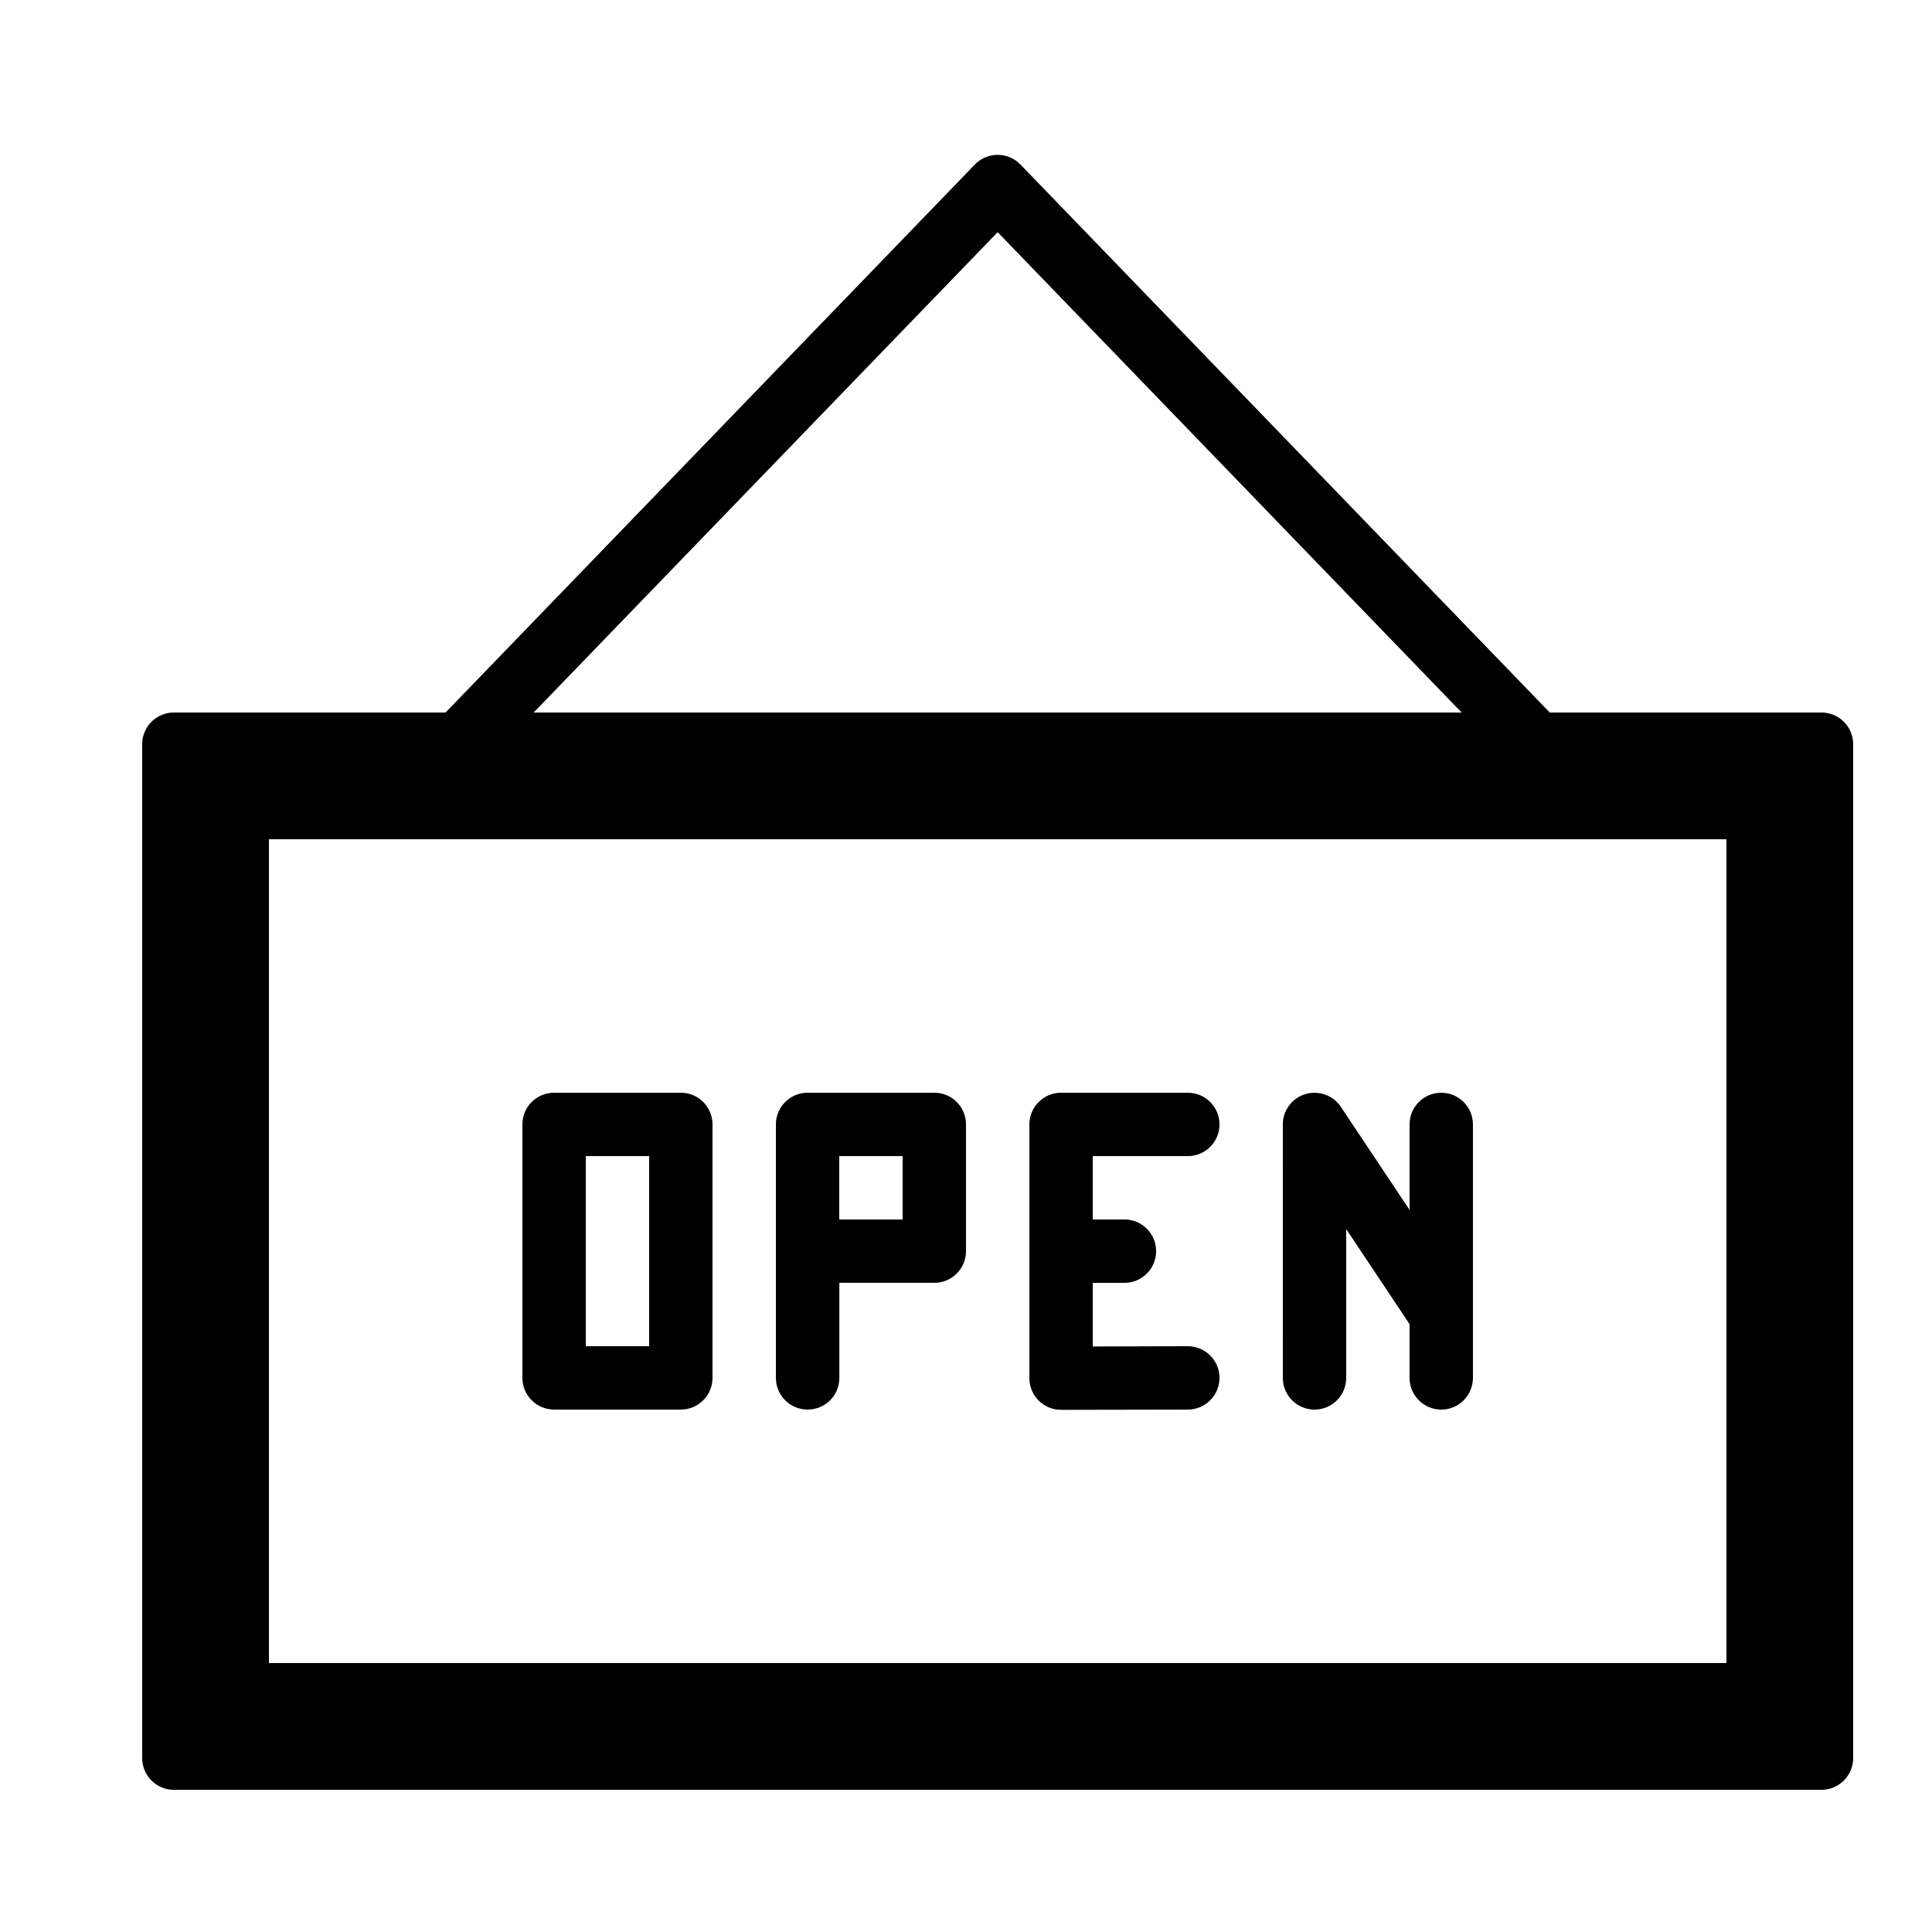 <?xml version="1.0" encoding="UTF-8"?>
<!-- Uploaded to: SVG Repo, www.svgrepo.com, Generator: SVG Repo Mixer Tools -->
<svg fill="#000000" width="800px" height="800px" version="1.1" viewBox="144 144 512 512" xmlns="http://www.w3.org/2000/svg">
 <g fill-rule="evenodd">
  <path d="m181.68 341.22v268.7c0 4.637 3.762 8.398 8.398 8.398h436.63c4.641 0 8.398-3.762 8.398-8.398v-268.7c0-4.641-3.758-8.398-8.398-8.398h-436.63c-4.637 0-8.398 3.758-8.398 8.398zm33.59 25.188h386.25v218.32h-386.25z"/>
  <path d="m408.39 205.53 136.71 141.53c3.223 3.336 8.539 3.426 11.875 0.207 3.332-3.223 3.426-8.539 0.203-11.875l-142.75-147.79c-3.301-3.418-8.777-3.418-12.078 0l-142.75 147.79c-3.223 3.336-3.129 8.652 0.207 11.875 3.336 3.219 8.652 3.129 11.871-0.207z"/>
  <path d="m282.44 441.98v67.172c0 4.637 3.762 8.398 8.398 8.398h33.586c4.641 0 8.398-3.762 8.398-8.398v-67.172c0-4.641-3.758-8.398-8.398-8.398h-33.586c-4.637 0-8.398 3.758-8.398 8.398zm16.797 8.395h16.793v50.383h-16.793z"/>
  <path d="m349.62 441.98v67.172c0 4.637 3.758 8.398 8.398 8.398 4.637 0 8.418-3.695 8.418-8.398v-25.191h25.168c4.637 0 8.398-3.758 8.398-8.395v-33.586c0-4.641-3.762-8.398-8.398-8.398h-33.586c-4.641 0-8.398 3.758-8.398 8.398zm16.793 8.395h16.793v16.793h-16.793z"/>
  <path d="m433.59 500.83 25.172-0.07c4.637-0.012 8.406 3.742 8.414 8.379 0.012 4.637-3.742 8.402-8.379 8.414l-33.586 0.07c-4.644 0.008-8.414-3.754-8.414-8.398v-67.242c0-4.641 3.758-8.398 8.395-8.398h33.59c4.637 0 8.395 3.758 8.395 8.398 0 4.637-3.758 8.395-8.395 8.395h-25.191v16.793h8.398c4.637 0 8.395 3.762 8.395 8.398 0 4.637-3.758 8.395-8.395 8.395h-8.398z"/>
  <path d="m483.96 509.16c0 4.637 3.762 8.398 8.398 8.398s8.398-3.762 8.398-8.398v-39.441l16.793 25.191v14.25c0 4.637 3.758 8.398 8.395 8.398 4.641 0 8.398-3.762 8.398-8.398v-67.172c0-4.641-3.758-8.398-8.398-8.398-4.637 0-8.395 3.758-8.395 8.398v22.645l-18.133-27.195c-0.758-1.176-1.805-2.148-3.035-2.824-2.75-1.441-6.035-1.379-8.68 0.387-1.215 0.809-2.148 1.879-2.781 3.082-0.586 1.078-0.961 2.449-0.961 3.906 0.023 1.688 0 67.172 0 67.172z"/>
 </g>
</svg>